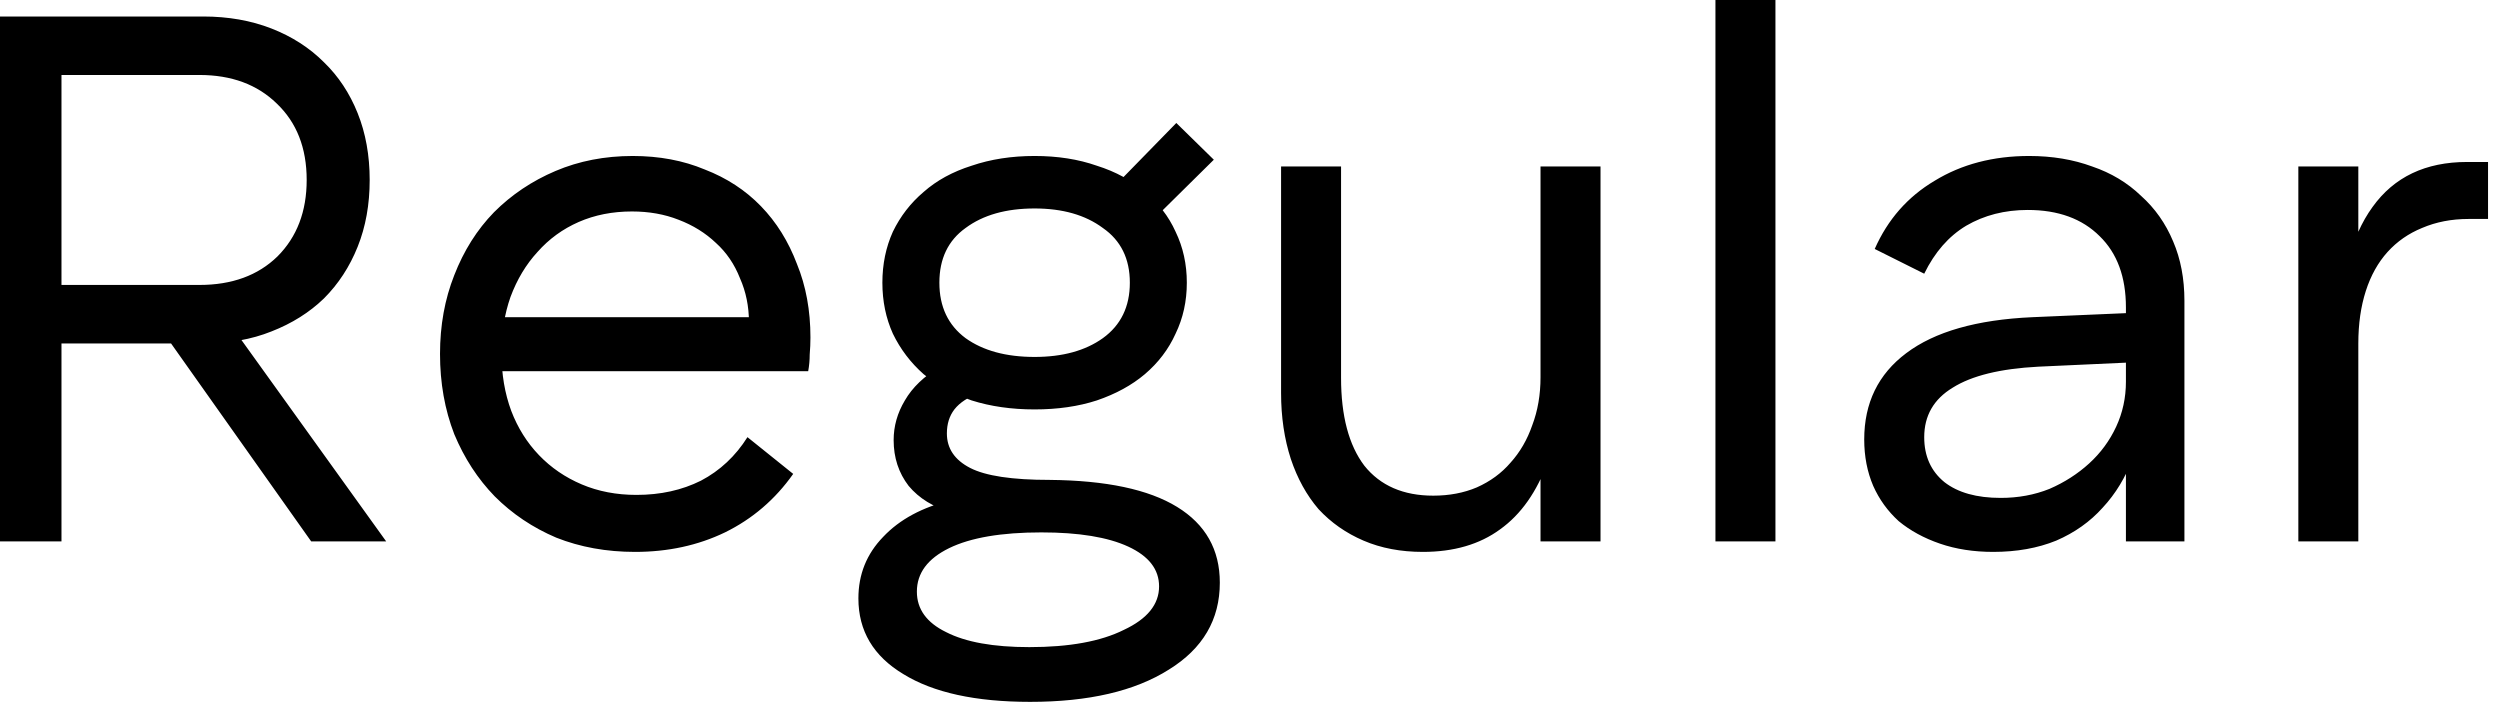 <?xml version="1.0" encoding="UTF-8"?> <svg xmlns="http://www.w3.org/2000/svg" width="125" height="36" viewBox="0 0 125 36" fill="none"><path d="M-2.69967e-05 27.07V0.825H10.161C11.41 0.825 12.547 1.025 13.572 1.425C14.597 1.825 15.472 2.387 16.197 3.112C16.922 3.812 17.484 4.662 17.884 5.662C18.284 6.661 18.484 7.774 18.484 8.998C18.484 10.223 18.284 11.335 17.884 12.335C17.484 13.335 16.922 14.197 16.197 14.922C15.472 15.622 14.597 16.172 13.572 16.572C12.572 16.972 11.448 17.172 10.198 17.172H3.074V27.07H-2.69967e-05ZM3.074 14.247H9.973C11.598 14.247 12.897 13.773 13.872 12.823C14.847 11.848 15.334 10.573 15.334 8.998C15.334 7.399 14.835 6.124 13.835 5.174C12.86 4.224 11.573 3.749 9.973 3.749H3.074V14.247ZM7.836 16.16L10.498 14.81L19.309 27.07H15.559L7.836 16.16ZM31.749 27.595C30.324 27.595 29.012 27.357 27.812 26.882C26.638 26.383 25.613 25.695 24.738 24.82C23.888 23.945 23.213 22.908 22.713 21.708C22.238 20.484 22.001 19.146 22.001 17.697C22.001 16.272 22.238 14.96 22.713 13.76C23.188 12.535 23.851 11.485 24.701 10.611C25.575 9.736 26.6 9.048 27.775 8.549C28.95 8.049 30.237 7.799 31.637 7.799C32.961 7.799 34.161 8.024 35.236 8.474C36.336 8.898 37.273 9.511 38.048 10.311C38.823 11.111 39.423 12.073 39.847 13.198C40.297 14.297 40.522 15.522 40.522 16.872C40.522 17.147 40.51 17.434 40.485 17.734C40.485 18.009 40.46 18.284 40.41 18.559H24.401V15.86H37.748L37.448 16.122C37.448 15.322 37.298 14.585 36.998 13.91C36.723 13.21 36.323 12.623 35.798 12.148C35.273 11.648 34.648 11.261 33.924 10.986C33.224 10.711 32.449 10.573 31.599 10.573C30.624 10.573 29.737 10.748 28.937 11.098C28.137 11.448 27.45 11.948 26.875 12.598C26.3 13.223 25.85 13.972 25.525 14.847C25.225 15.697 25.076 16.634 25.076 17.659C25.076 18.709 25.238 19.671 25.563 20.546C25.888 21.396 26.35 22.133 26.95 22.758C27.55 23.383 28.262 23.87 29.087 24.22C29.912 24.57 30.824 24.745 31.824 24.745C33.024 24.745 34.099 24.508 35.048 24.033C35.998 23.533 36.773 22.808 37.373 21.858L39.66 23.695C38.76 24.97 37.623 25.945 36.248 26.62C34.898 27.27 33.399 27.595 31.749 27.595ZM47.006 18.334L48.993 19.646C48.419 19.846 47.993 20.121 47.719 20.471C47.469 20.796 47.344 21.196 47.344 21.671C47.344 22.421 47.731 22.996 48.506 23.396C49.281 23.796 50.605 23.995 52.48 23.995C55.305 24.02 57.429 24.47 58.854 25.345C60.279 26.22 60.991 27.482 60.991 29.132C60.991 30.982 60.141 32.431 58.441 33.481C56.742 34.556 54.43 35.093 51.505 35.093C48.781 35.093 46.669 34.631 45.169 33.706C43.669 32.806 42.92 31.544 42.92 29.919C42.92 28.72 43.332 27.695 44.157 26.845C44.982 25.97 46.119 25.358 47.569 25.008V25.608C46.669 25.358 45.956 24.92 45.432 24.295C44.932 23.645 44.682 22.883 44.682 22.008C44.682 21.308 44.869 20.646 45.244 20.021C45.619 19.371 46.206 18.809 47.006 18.334ZM44.119 14.135C44.119 13.21 44.294 12.36 44.644 11.585C45.019 10.811 45.532 10.148 46.181 9.598C46.831 9.023 47.631 8.586 48.581 8.286C49.531 7.961 50.581 7.799 51.73 7.799C52.88 7.799 53.917 7.961 54.842 8.286C55.792 8.586 56.592 9.023 57.242 9.598C57.917 10.148 58.429 10.811 58.779 11.585C59.154 12.36 59.341 13.21 59.341 14.135C59.341 15.06 59.154 15.909 58.779 16.684C58.429 17.459 57.917 18.134 57.242 18.709C56.592 19.259 55.792 19.696 54.842 20.021C53.917 20.321 52.88 20.471 51.73 20.471C50.581 20.471 49.531 20.321 48.581 20.021C47.656 19.696 46.856 19.259 46.181 18.709C45.532 18.134 45.019 17.459 44.644 16.684C44.294 15.909 44.119 15.06 44.119 14.135ZM46.969 14.135C46.969 15.335 47.406 16.259 48.281 16.909C49.156 17.534 50.306 17.847 51.73 17.847C53.13 17.847 54.267 17.534 55.142 16.909C56.042 16.259 56.492 15.335 56.492 14.135C56.492 12.935 56.042 12.023 55.142 11.398C54.267 10.748 53.13 10.423 51.73 10.423C50.306 10.423 49.156 10.748 48.281 11.398C47.406 12.023 46.969 12.935 46.969 14.135ZM45.844 29.582C45.844 30.457 46.331 31.131 47.306 31.606C48.281 32.106 49.668 32.356 51.468 32.356C53.468 32.356 55.042 32.069 56.192 31.494C57.367 30.944 57.954 30.219 57.954 29.319C57.954 28.47 57.442 27.807 56.417 27.332C55.392 26.857 53.942 26.62 52.068 26.62C50.068 26.62 48.531 26.882 47.456 27.407C46.381 27.932 45.844 28.657 45.844 29.582ZM57.579 11.06L55.63 9.411L58.816 6.149L60.691 7.986L57.579 11.06ZM67.053 8.324V18.896C67.053 20.796 67.441 22.258 68.216 23.283C69.015 24.283 70.165 24.783 71.665 24.783C72.465 24.783 73.19 24.645 73.84 24.37C74.514 24.07 75.077 23.658 75.527 23.133C76.001 22.608 76.364 21.983 76.614 21.259C76.889 20.534 77.026 19.734 77.026 18.859L77.401 23.058C76.851 24.583 76.052 25.72 75.002 26.47C73.977 27.22 72.69 27.595 71.14 27.595C70.04 27.595 69.053 27.407 68.178 27.032C67.303 26.657 66.553 26.133 65.928 25.458C65.329 24.758 64.866 23.921 64.541 22.946C64.216 21.946 64.054 20.846 64.054 19.646V8.324H67.053ZM80.026 8.324V27.07H77.026V8.324H80.026ZM88.772 27.07H85.772V0H88.772V27.07ZM93.211 21.971C93.211 20.146 93.911 18.709 95.311 17.659C96.736 16.584 98.835 15.985 101.61 15.86L106.821 15.635V18.109L101.91 18.334C100.01 18.434 98.585 18.784 97.635 19.384C96.686 19.959 96.211 20.784 96.211 21.858C96.211 22.808 96.548 23.558 97.223 24.108C97.898 24.633 98.835 24.895 100.035 24.895C100.91 24.895 101.722 24.745 102.472 24.445C103.222 24.12 103.884 23.695 104.459 23.171C105.034 22.646 105.484 22.033 105.809 21.334C106.134 20.634 106.296 19.884 106.296 19.084L107.309 19.796C107.234 20.921 107.009 21.958 106.634 22.908C106.284 23.858 105.784 24.683 105.134 25.383C104.509 26.082 103.734 26.632 102.809 27.032C101.885 27.407 100.835 27.595 99.66 27.595C98.685 27.595 97.798 27.457 96.998 27.182C96.198 26.907 95.511 26.532 94.936 26.058C94.386 25.558 93.961 24.97 93.661 24.295C93.361 23.596 93.211 22.821 93.211 21.971ZM106.296 27.07V15.372C106.296 13.848 105.859 12.66 104.984 11.81C104.109 10.935 102.909 10.498 101.385 10.498C100.235 10.498 99.21 10.761 98.31 11.286C97.436 11.81 96.736 12.61 96.211 13.685L93.736 12.448C94.386 10.973 95.386 9.836 96.736 9.036C98.085 8.211 99.66 7.799 101.46 7.799C102.61 7.799 103.659 7.974 104.609 8.324C105.559 8.648 106.371 9.136 107.046 9.786C107.746 10.411 108.283 11.173 108.658 12.073C109.033 12.948 109.221 13.935 109.221 15.035V27.07H106.296ZM114.917 8.324H117.916V27.07H114.917V8.324ZM124.402 8.099V10.948H123.427C122.578 10.948 121.803 11.098 121.103 11.398C120.428 11.673 119.853 12.073 119.378 12.598C118.903 13.123 118.541 13.773 118.291 14.547C118.041 15.322 117.916 16.197 117.916 17.172H116.791C116.941 14.097 117.554 11.823 118.628 10.348C119.703 8.848 121.278 8.099 123.352 8.099H124.402Z" fill="black"></path></svg> 